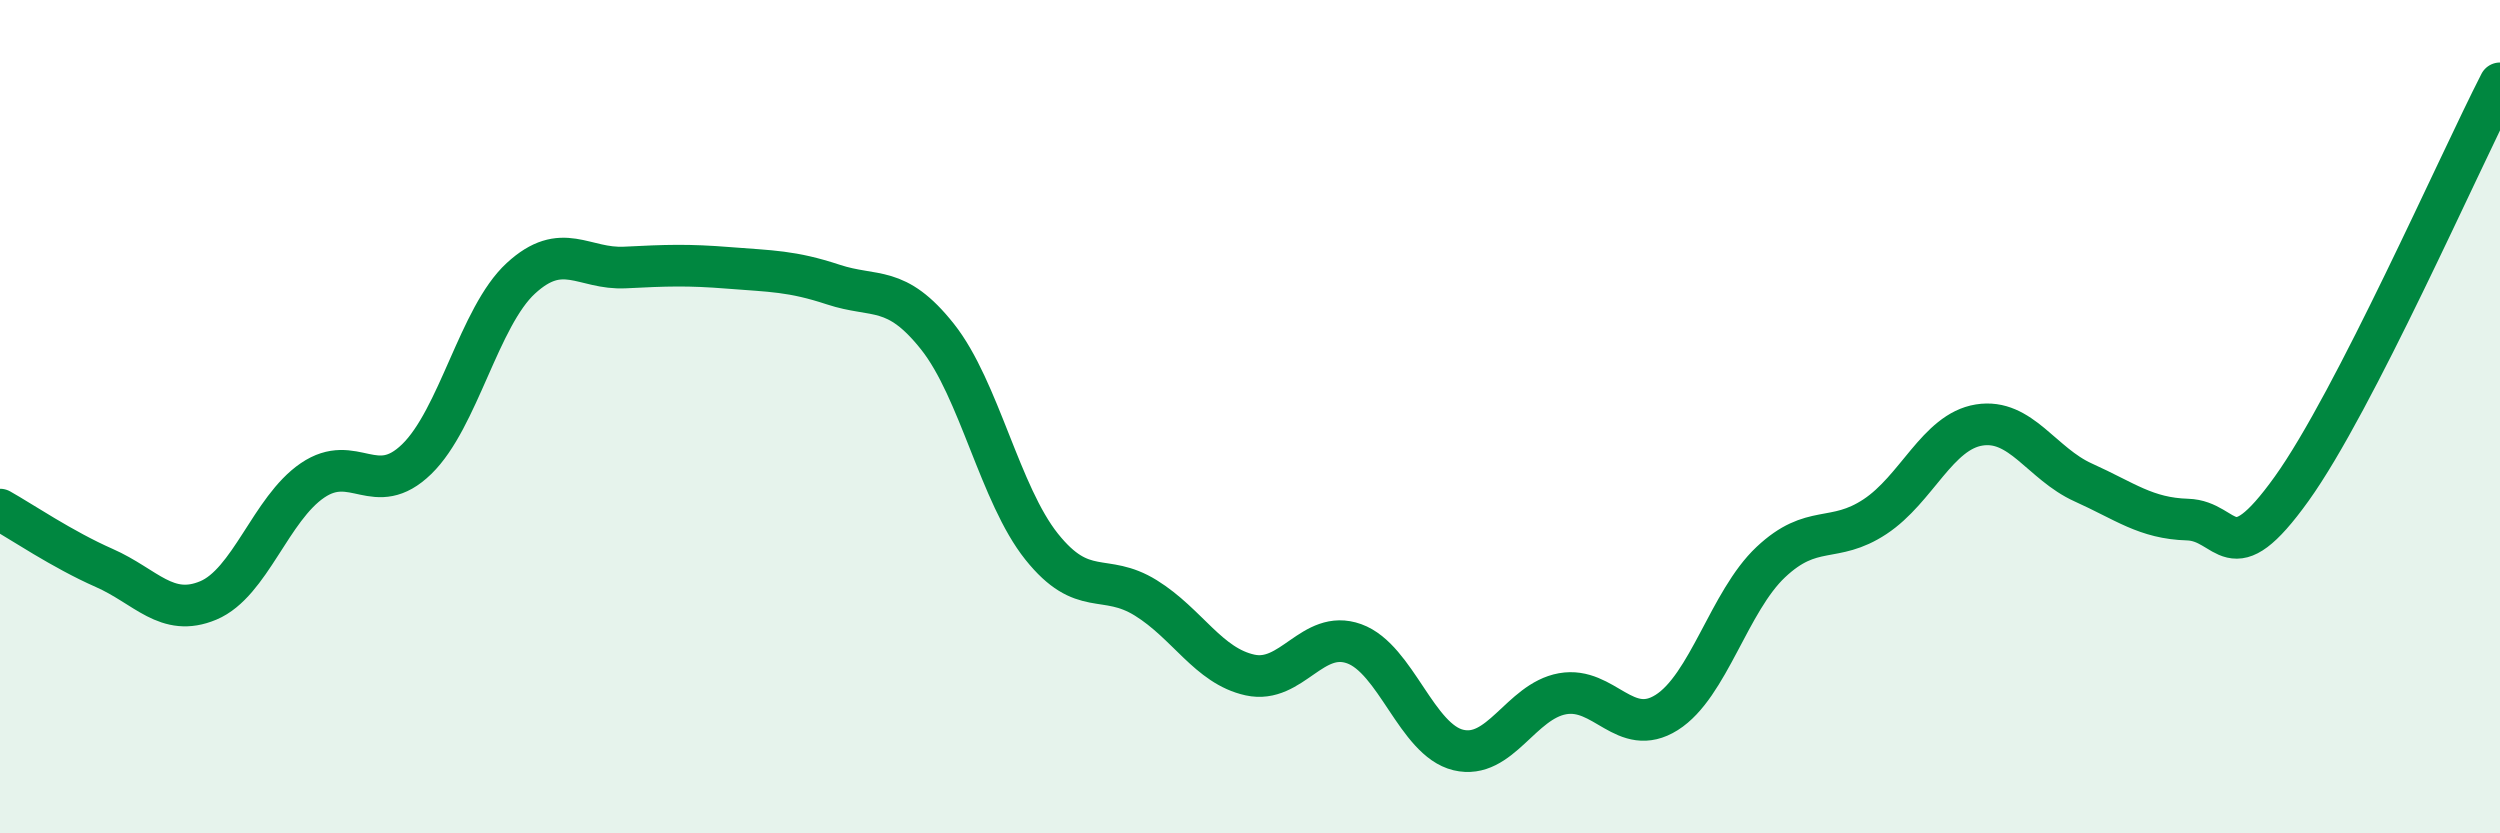 
    <svg width="60" height="20" viewBox="0 0 60 20" xmlns="http://www.w3.org/2000/svg">
      <path
        d="M 0,12.23 C 0.5,12.51 1.5,13.19 2.5,13.63 C 3.5,14.07 4,14.83 5,14.41 C 6,13.99 6.5,12.21 7.5,11.53 C 8.5,10.85 9,11.99 10,11.02 C 11,10.05 11.5,7.6 12.5,6.68 C 13.5,5.76 14,6.47 15,6.42 C 16,6.37 16.5,6.35 17.5,6.43 C 18.5,6.51 19,6.5 20,6.83 C 21,7.16 21.5,6.82 22.5,8.08 C 23.5,9.34 24,11.87 25,13.12 C 26,14.37 26.5,13.73 27.5,14.35 C 28.5,14.97 29,15.98 30,16.2 C 31,16.42 31.5,15.09 32.5,15.45 C 33.5,15.81 34,17.76 35,18 C 36,18.24 36.5,16.83 37.5,16.65 C 38.5,16.47 39,17.73 40,17.1 C 41,16.47 41.5,14.43 42.5,13.49 C 43.5,12.55 44,13.06 45,12.4 C 46,11.74 46.5,10.36 47.5,10.2 C 48.5,10.04 49,11.13 50,11.58 C 51,12.03 51.5,12.44 52.5,12.47 C 53.5,12.5 53.5,13.82 55,11.73 C 56.5,9.64 59,3.95 60,2L60 20L0 20Z"
        fill="#008740"
        opacity="0.1"
        stroke-linecap="round"
        stroke-linejoin="round"
      />
      <path
        d="M 0,12.23 C 0.5,12.51 1.5,13.19 2.5,13.63 C 3.5,14.07 4,14.83 5,14.41 C 6,13.99 6.5,12.21 7.5,11.53 C 8.5,10.85 9,11.99 10,11.02 C 11,10.05 11.5,7.6 12.5,6.68 C 13.5,5.76 14,6.47 15,6.42 C 16,6.37 16.5,6.35 17.5,6.43 C 18.5,6.51 19,6.5 20,6.83 C 21,7.16 21.5,6.82 22.5,8.08 C 23.5,9.34 24,11.87 25,13.12 C 26,14.37 26.5,13.73 27.5,14.35 C 28.5,14.97 29,15.98 30,16.2 C 31,16.42 31.5,15.09 32.5,15.45 C 33.5,15.81 34,17.76 35,18 C 36,18.24 36.5,16.83 37.5,16.65 C 38.5,16.47 39,17.73 40,17.1 C 41,16.47 41.5,14.43 42.5,13.49 C 43.5,12.55 44,13.06 45,12.4 C 46,11.74 46.5,10.36 47.5,10.2 C 48.5,10.04 49,11.13 50,11.58 C 51,12.03 51.5,12.44 52.5,12.47 C 53.5,12.5 53.5,13.82 55,11.73 C 56.5,9.64 59,3.95 60,2"
        stroke="#008740"
        stroke-width="1"
        fill="none"
        stroke-linecap="round"
        stroke-linejoin="round"
      />
    </svg>
  